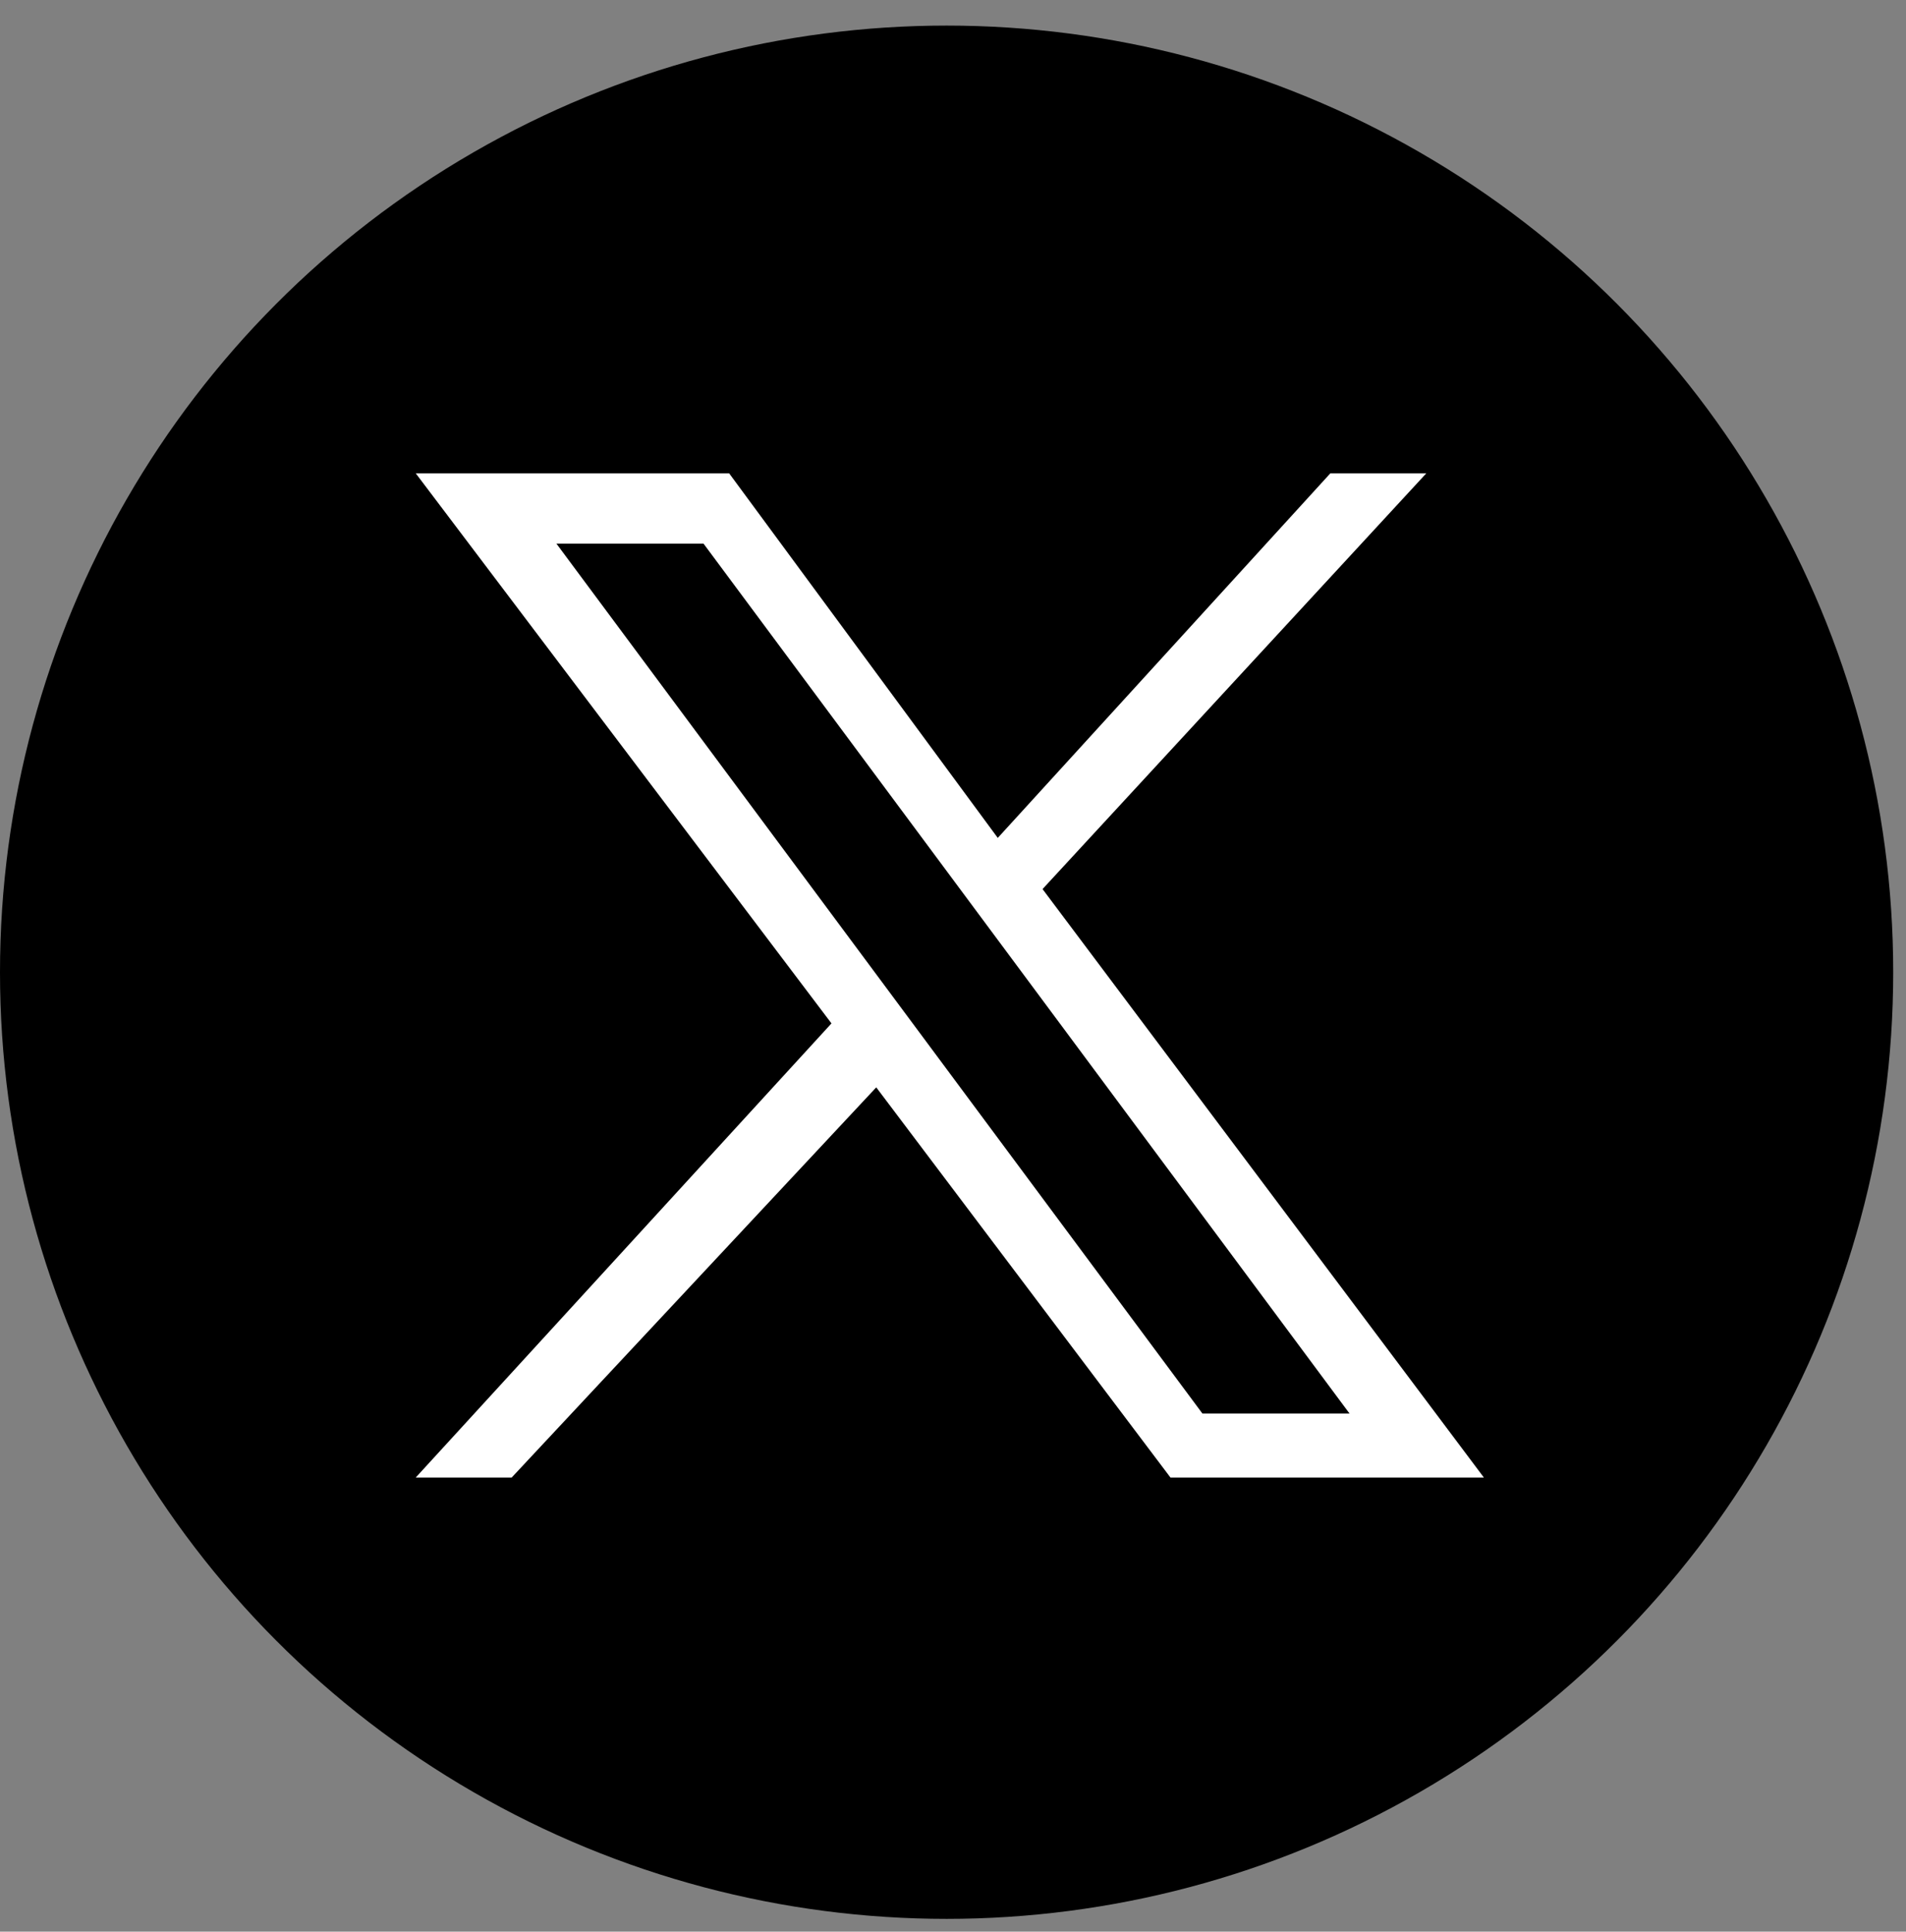<?xml version="1.0" encoding="UTF-8"?>
<svg id="_レイヤー_1" xmlns="http://www.w3.org/2000/svg" version="1.1" viewBox="0 0 29.8 30.2">
  <rect x="0" y="0" width="29.8" height="30.2" fill="#808080" stroke="none"/>
  <!-- Generator: Adobe Illustrator 29.1.0, SVG Export Plug-In . SVG Version: 2.1.0 Build 142)  -->
  <defs>
    <style>
      .st0 {
        fill: #fff;
      }
    </style>
  </defs>
  <circle cx="14.8" cy="15.2" r="14.8"/>
  <g id="layer1">
    <path id="path1009" class="st0" d="M6.5,7.4l6.5,8.6-6.5,7.1h1.5l5.7-6.1,4.6,6.1h4.9l-6.9-9.2,6-6.5h-1.5l-5.2,5.7-4.2-5.7s-4.9,0-4.9,0ZM8.7,8.5h2.3l10.1,13.6h-2.3l-10.1-13.6Z"/>
  </g>
</svg>